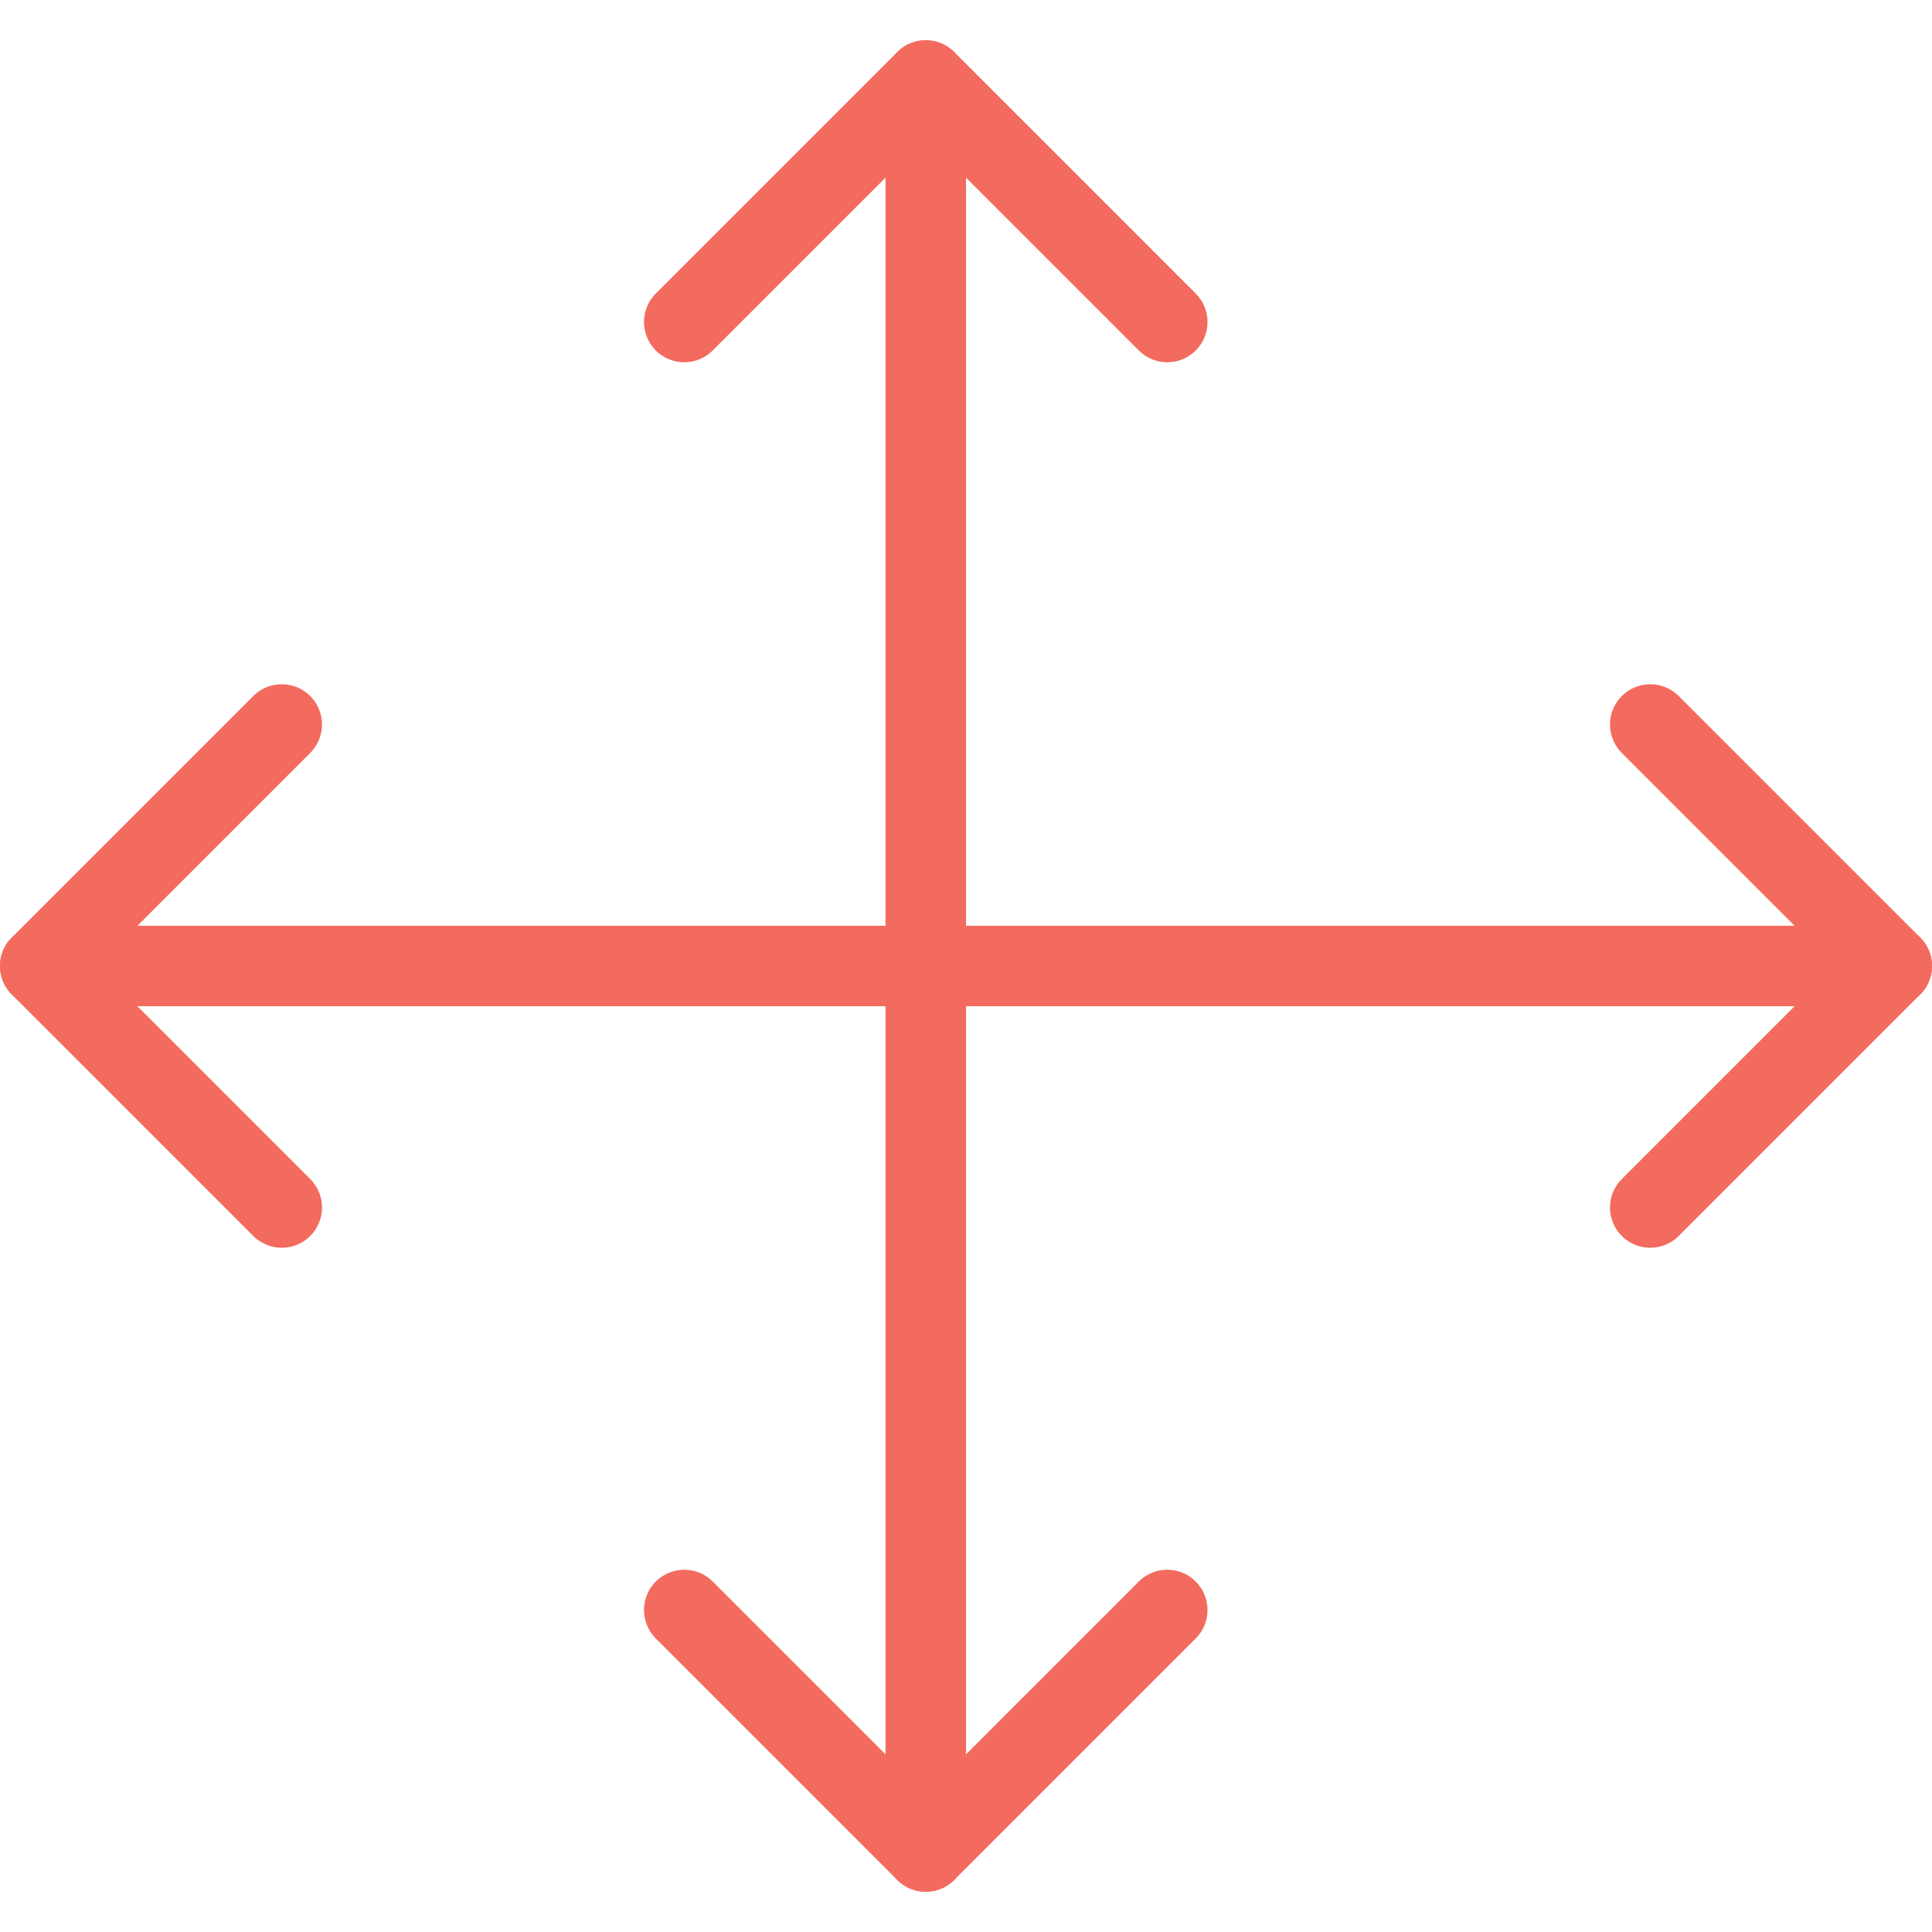 <svg viewBox="0 0 24 24" xmlns="http://www.w3.org/2000/svg"><path d="M0.5 12L23.5 12" fill="none" stroke="#f26b5e" stroke-linecap="round" stroke-linejoin="round"></path><path d="M11.5 1L11.5 23" fill="none" stroke="#f26b5e" stroke-linecap="round" stroke-linejoin="round"></path><path d="M8.5 4L11.5 1 14.5 4" fill="none" stroke="#f26b5e" stroke-linecap="round" stroke-linejoin="round"></path><path d="M20.5 9L23.5 12 20.5 15" fill="none" stroke="#f26b5e" stroke-linecap="round" stroke-linejoin="round"></path><path d="M3.5 15L0.5 12 3.5 9" fill="none" stroke="#f26b5e" stroke-linecap="round" stroke-linejoin="round"></path><path d="M14.5 20L11.5 23 8.5 20" fill="none" stroke="#f26b5e" stroke-linecap="round" stroke-linejoin="round"></path></svg>